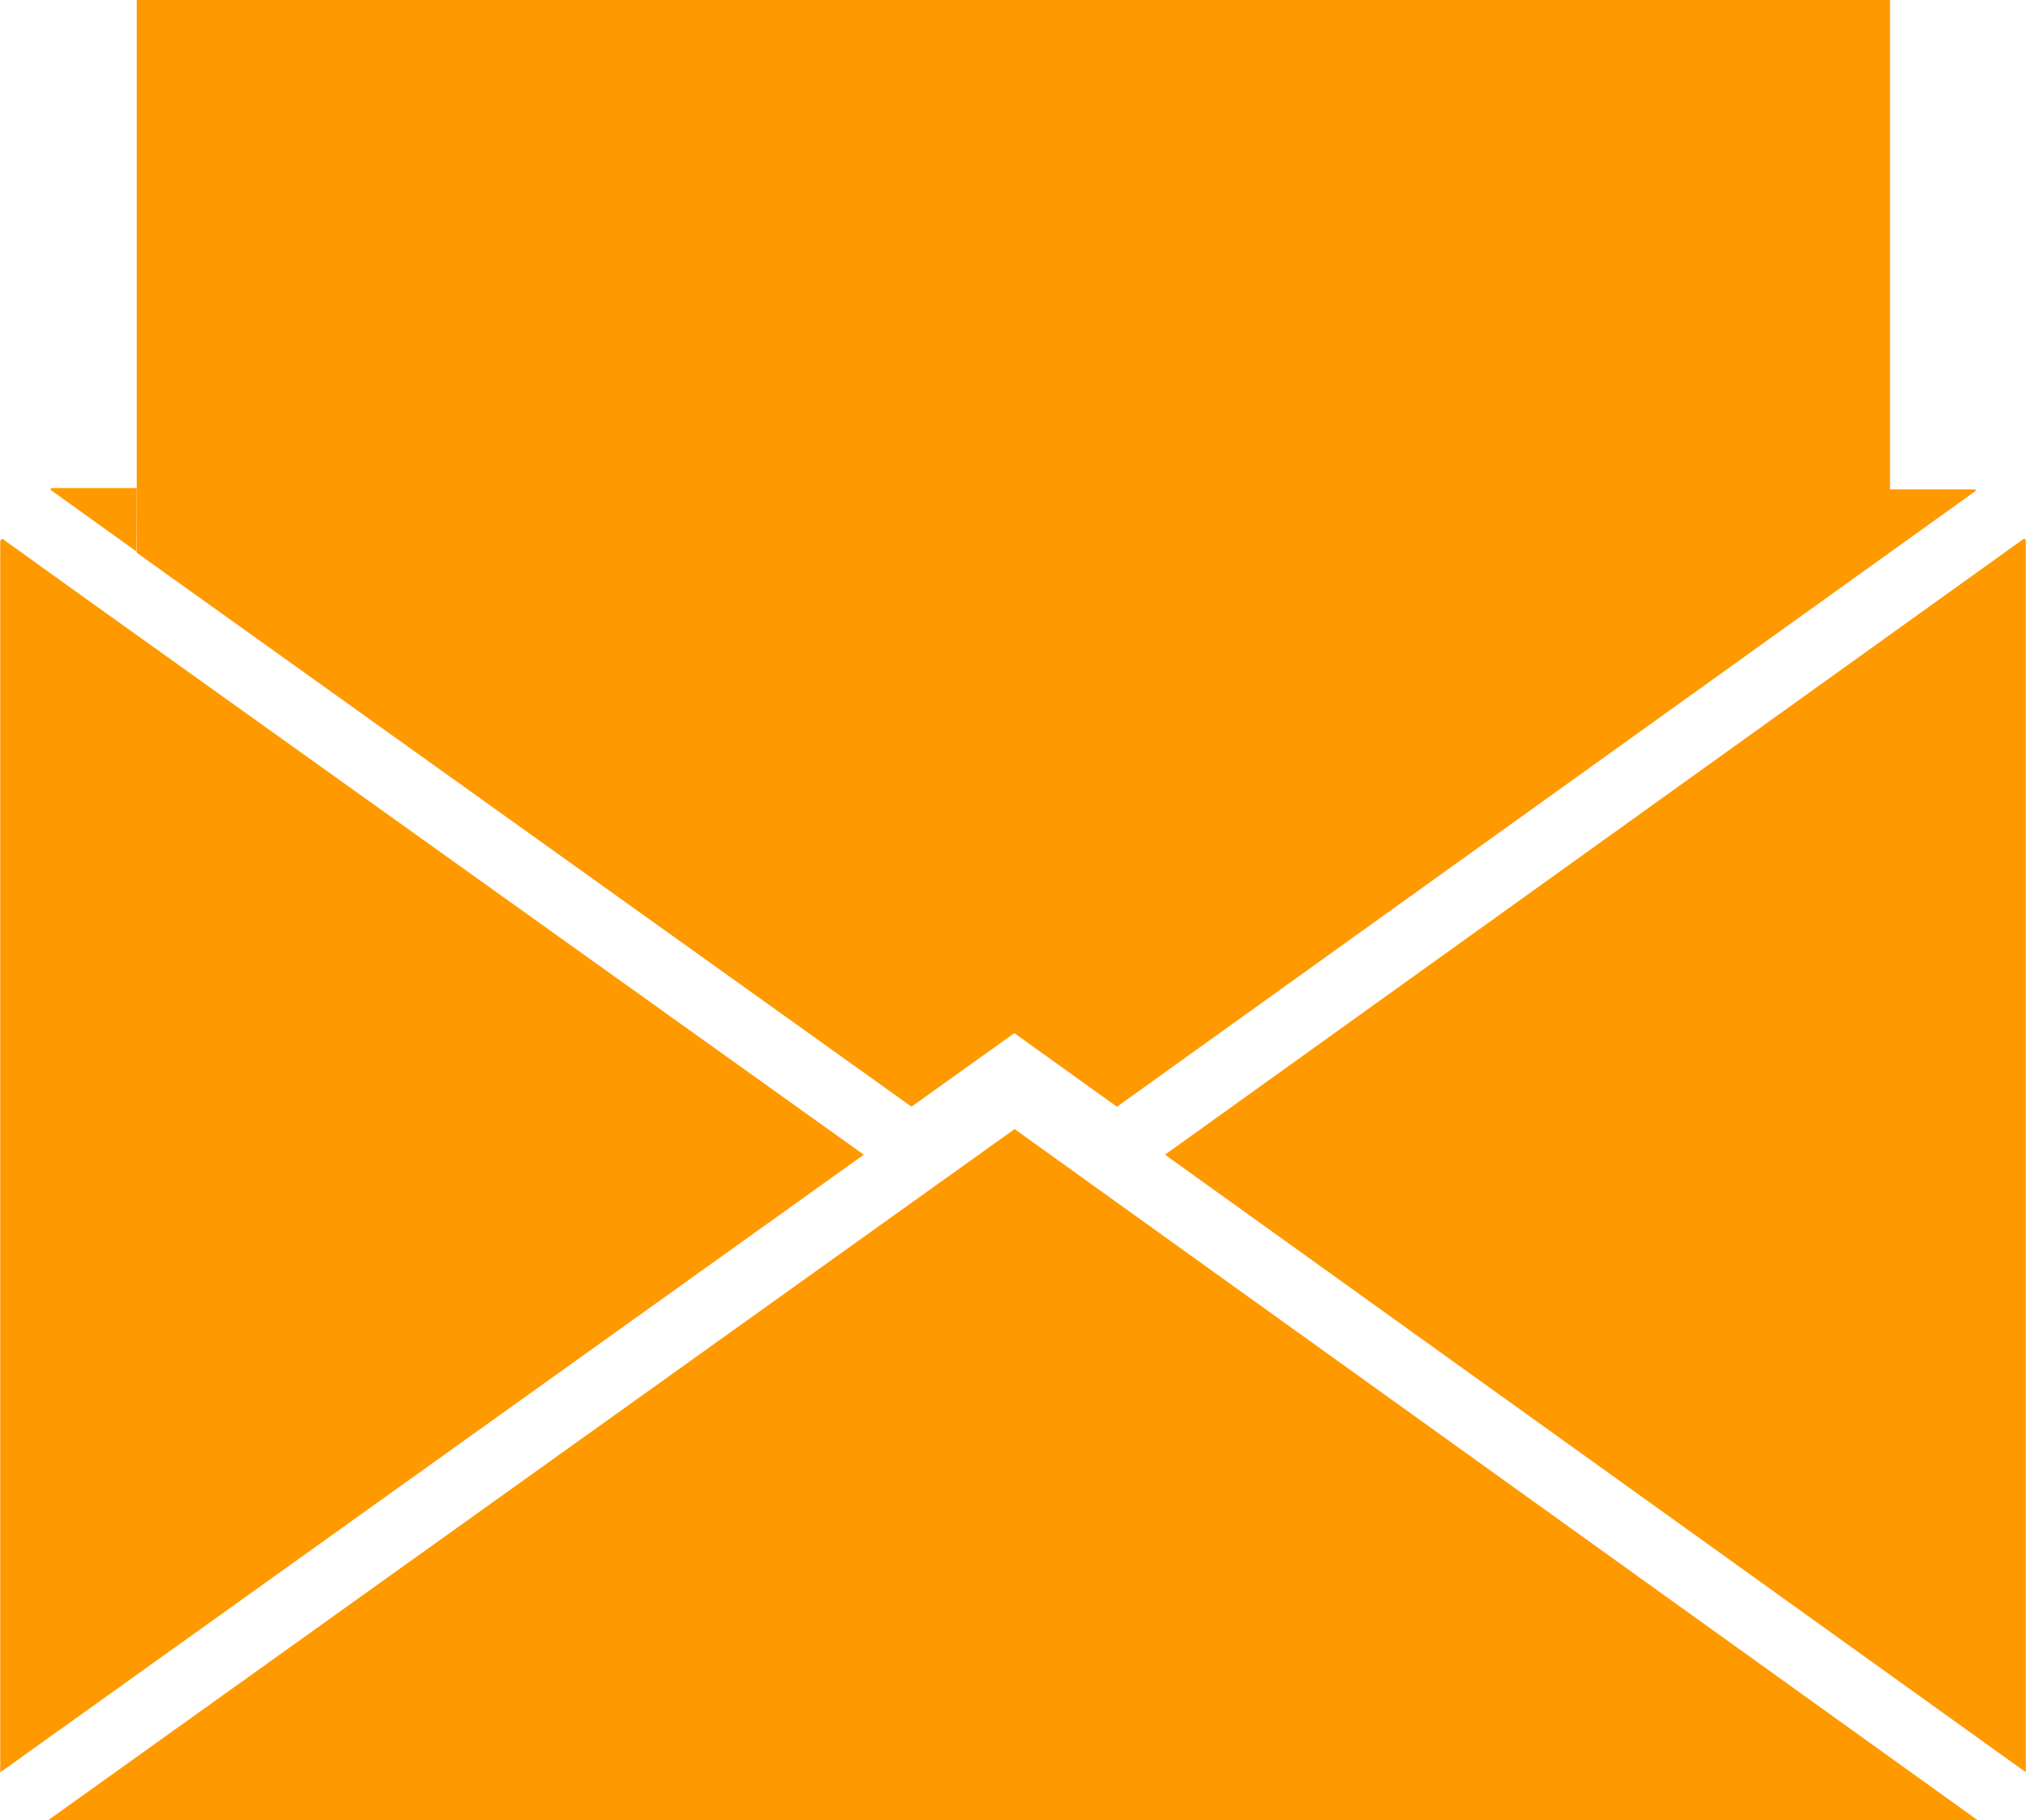 <svg id="Group_14550" data-name="Group 14550" xmlns="http://www.w3.org/2000/svg" xmlns:xlink="http://www.w3.org/1999/xlink" width="23.497" height="21.113" viewBox="0 0 23.497 21.113">
  <defs>
    <clipPath id="clip-path">
      <rect id="Rectangle_23735" data-name="Rectangle 23735" width="23.497" height="21.113" fill="#f90"/>
    </clipPath>
  </defs>
  <g id="Group_7373" data-name="Group 7373" transform="translate(0 0)" clip-path="url(#clip-path)">
    <path id="Path_31308" data-name="Path 31308" d="M2.05,10.169H1.065c-.01,0-.011.012-.018.018l1,.718Z" transform="translate(-0.464 -4.508)" fill="#f90"/>
    <path id="Path_31309" data-name="Path 31309" d="M2.849,6.411l8.985,6.425,1.193-.853,1.19.854,9.966-7.148a.05.05,0,0,0-.033-.013h-.967v-.7h0V0H10.025L9.91.08,10.025,0H2.849V6.411Z" transform="translate(-1.263 0)" fill="#f90"/>
    <path id="Path_31310" data-name="Path 31310" d="M1.029,11.944h0l-1-.718c-.011.008-.026.012-.026.026V25.533l10.015-7.164Z" transform="translate(0 -4.976)" fill="#f90"/>
    <path id="Path_31311" data-name="Path 31311" d="M13.4,24.377h0l-1.19-.854-1.193.853h0L1,31.54H23.381L13.4,24.377Z" transform="translate(-0.443 -10.427)" fill="#f90"/>
    <path id="Path_31312" data-name="Path 31312" d="M34.234,11.218l-9.966,7.148,9.984,7.163h0V11.256h0a.049.049,0,0,0-.019-.038" transform="translate(-10.757 -4.973)" fill="#f90"/>
  </g>
</svg>
